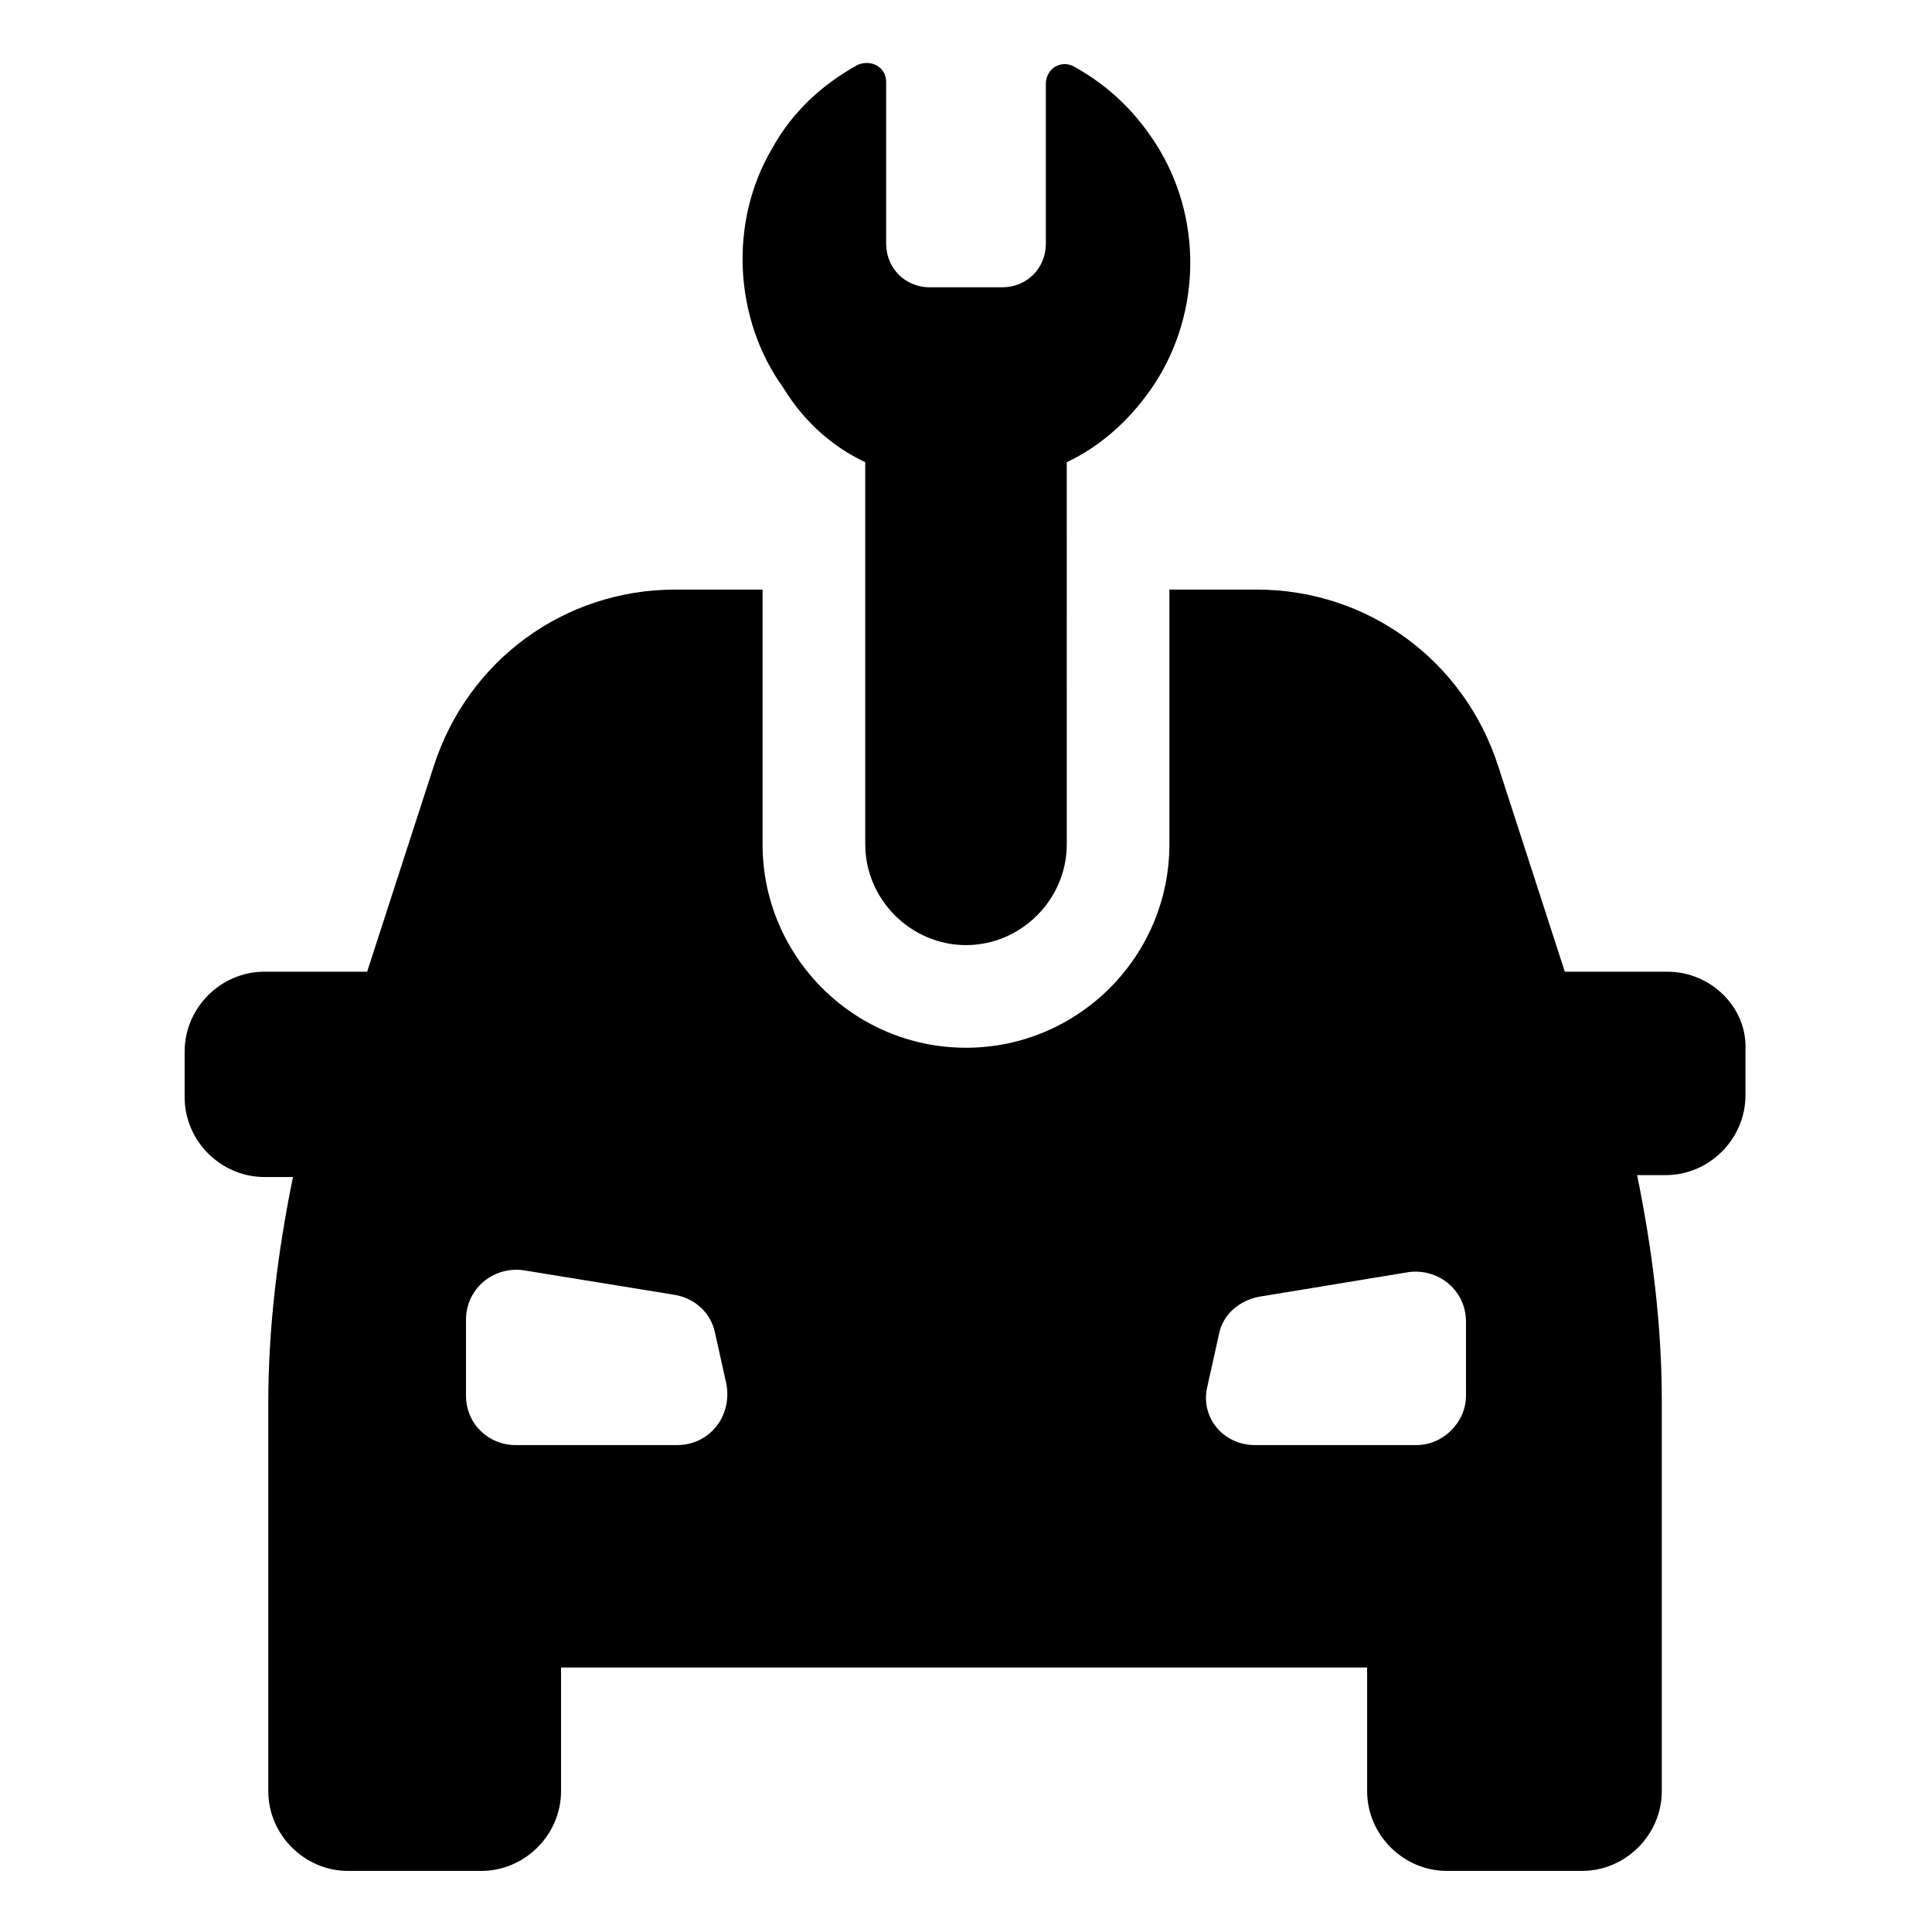 <?xml version="1.0" encoding="UTF-8"?>
<!-- Uploaded to: SVG Repo, www.svgrepo.com, Generator: SVG Repo Mixer Tools -->
<svg fill="#000000" width="800px" height="800px" version="1.1" viewBox="144 144 512 512" xmlns="http://www.w3.org/2000/svg">
 <g>
  <path d="m585.9 401.51h-27.207l-17.633-54.41c-9.07-28.215-34.762-46.855-63.984-46.855h-23.176v67.512c0 29.727-24.184 53.906-53.906 53.906-29.727 0-53.906-24.184-53.906-53.906v-67.512h-23.176c-29.223 0-54.914 18.641-63.984 46.855l-17.633 54.41h-27.207c-11.586 0-21.16 9.574-21.16 21.16v12.09c0 11.586 9.574 21.16 21.16 21.16h7.559c-4.031 19.648-6.551 39.801-6.551 59.953v102.78c0 11.586 9.574 21.16 21.16 21.16h35.266c11.586 0 21.16-9.574 21.16-21.16v-32.746h213.62v32.746c0 11.586 9.574 21.16 21.16 21.16h35.77c11.586 0 21.16-9.574 21.16-21.16l0.004-103.28c0-20.152-2.519-40.305-6.551-59.953h7.559c11.586 0 21.16-9.574 21.16-21.16v-12.09c0.5-11.086-9.07-20.656-20.66-20.656zm-262.48 125.45h-42.824c-7.055 0-13.098-5.543-13.098-13.098v-20.152c0-8.062 7.055-14.105 15.113-13.098l40.305 6.551c5.543 1.008 9.574 5.039 10.578 10.078l3.023 13.602c1.516 8.562-4.531 16.117-13.098 16.117zm209.08-13.098c0 7.055-6.047 13.098-13.098 13.098h-42.824c-8.566 0-14.609-7.559-12.594-15.617l3.023-13.602c1.008-5.543 5.543-9.07 10.578-10.078l39.801-6.551c8.062-1.008 15.113 5.039 15.113 13.098z"/>
  <path d="m373.3 266.49v101.27c0 14.609 12.09 26.703 26.703 26.703 14.609 0 26.703-12.09 26.703-26.703l-0.004-101.27c8.566-4.031 16.121-10.578 22.168-19.145 13.098-18.641 14.105-43.832 2.519-63.48-6.047-10.078-13.602-17.129-22.672-22.168-3.527-2.016-7.559 0.504-7.559 4.535v42.32c0 6.551-5.039 11.586-11.586 11.586h-19.145c-6.551 0-11.586-5.039-11.586-11.586v-42.824c0-4.031-4.031-6.047-7.559-4.535-9.07 5.039-17.129 12.09-22.672 22.168-11.586 19.648-10.078 45.344 3.023 63.48 5.543 9.07 13.098 15.617 21.664 19.648z"/>
 </g>
</svg>